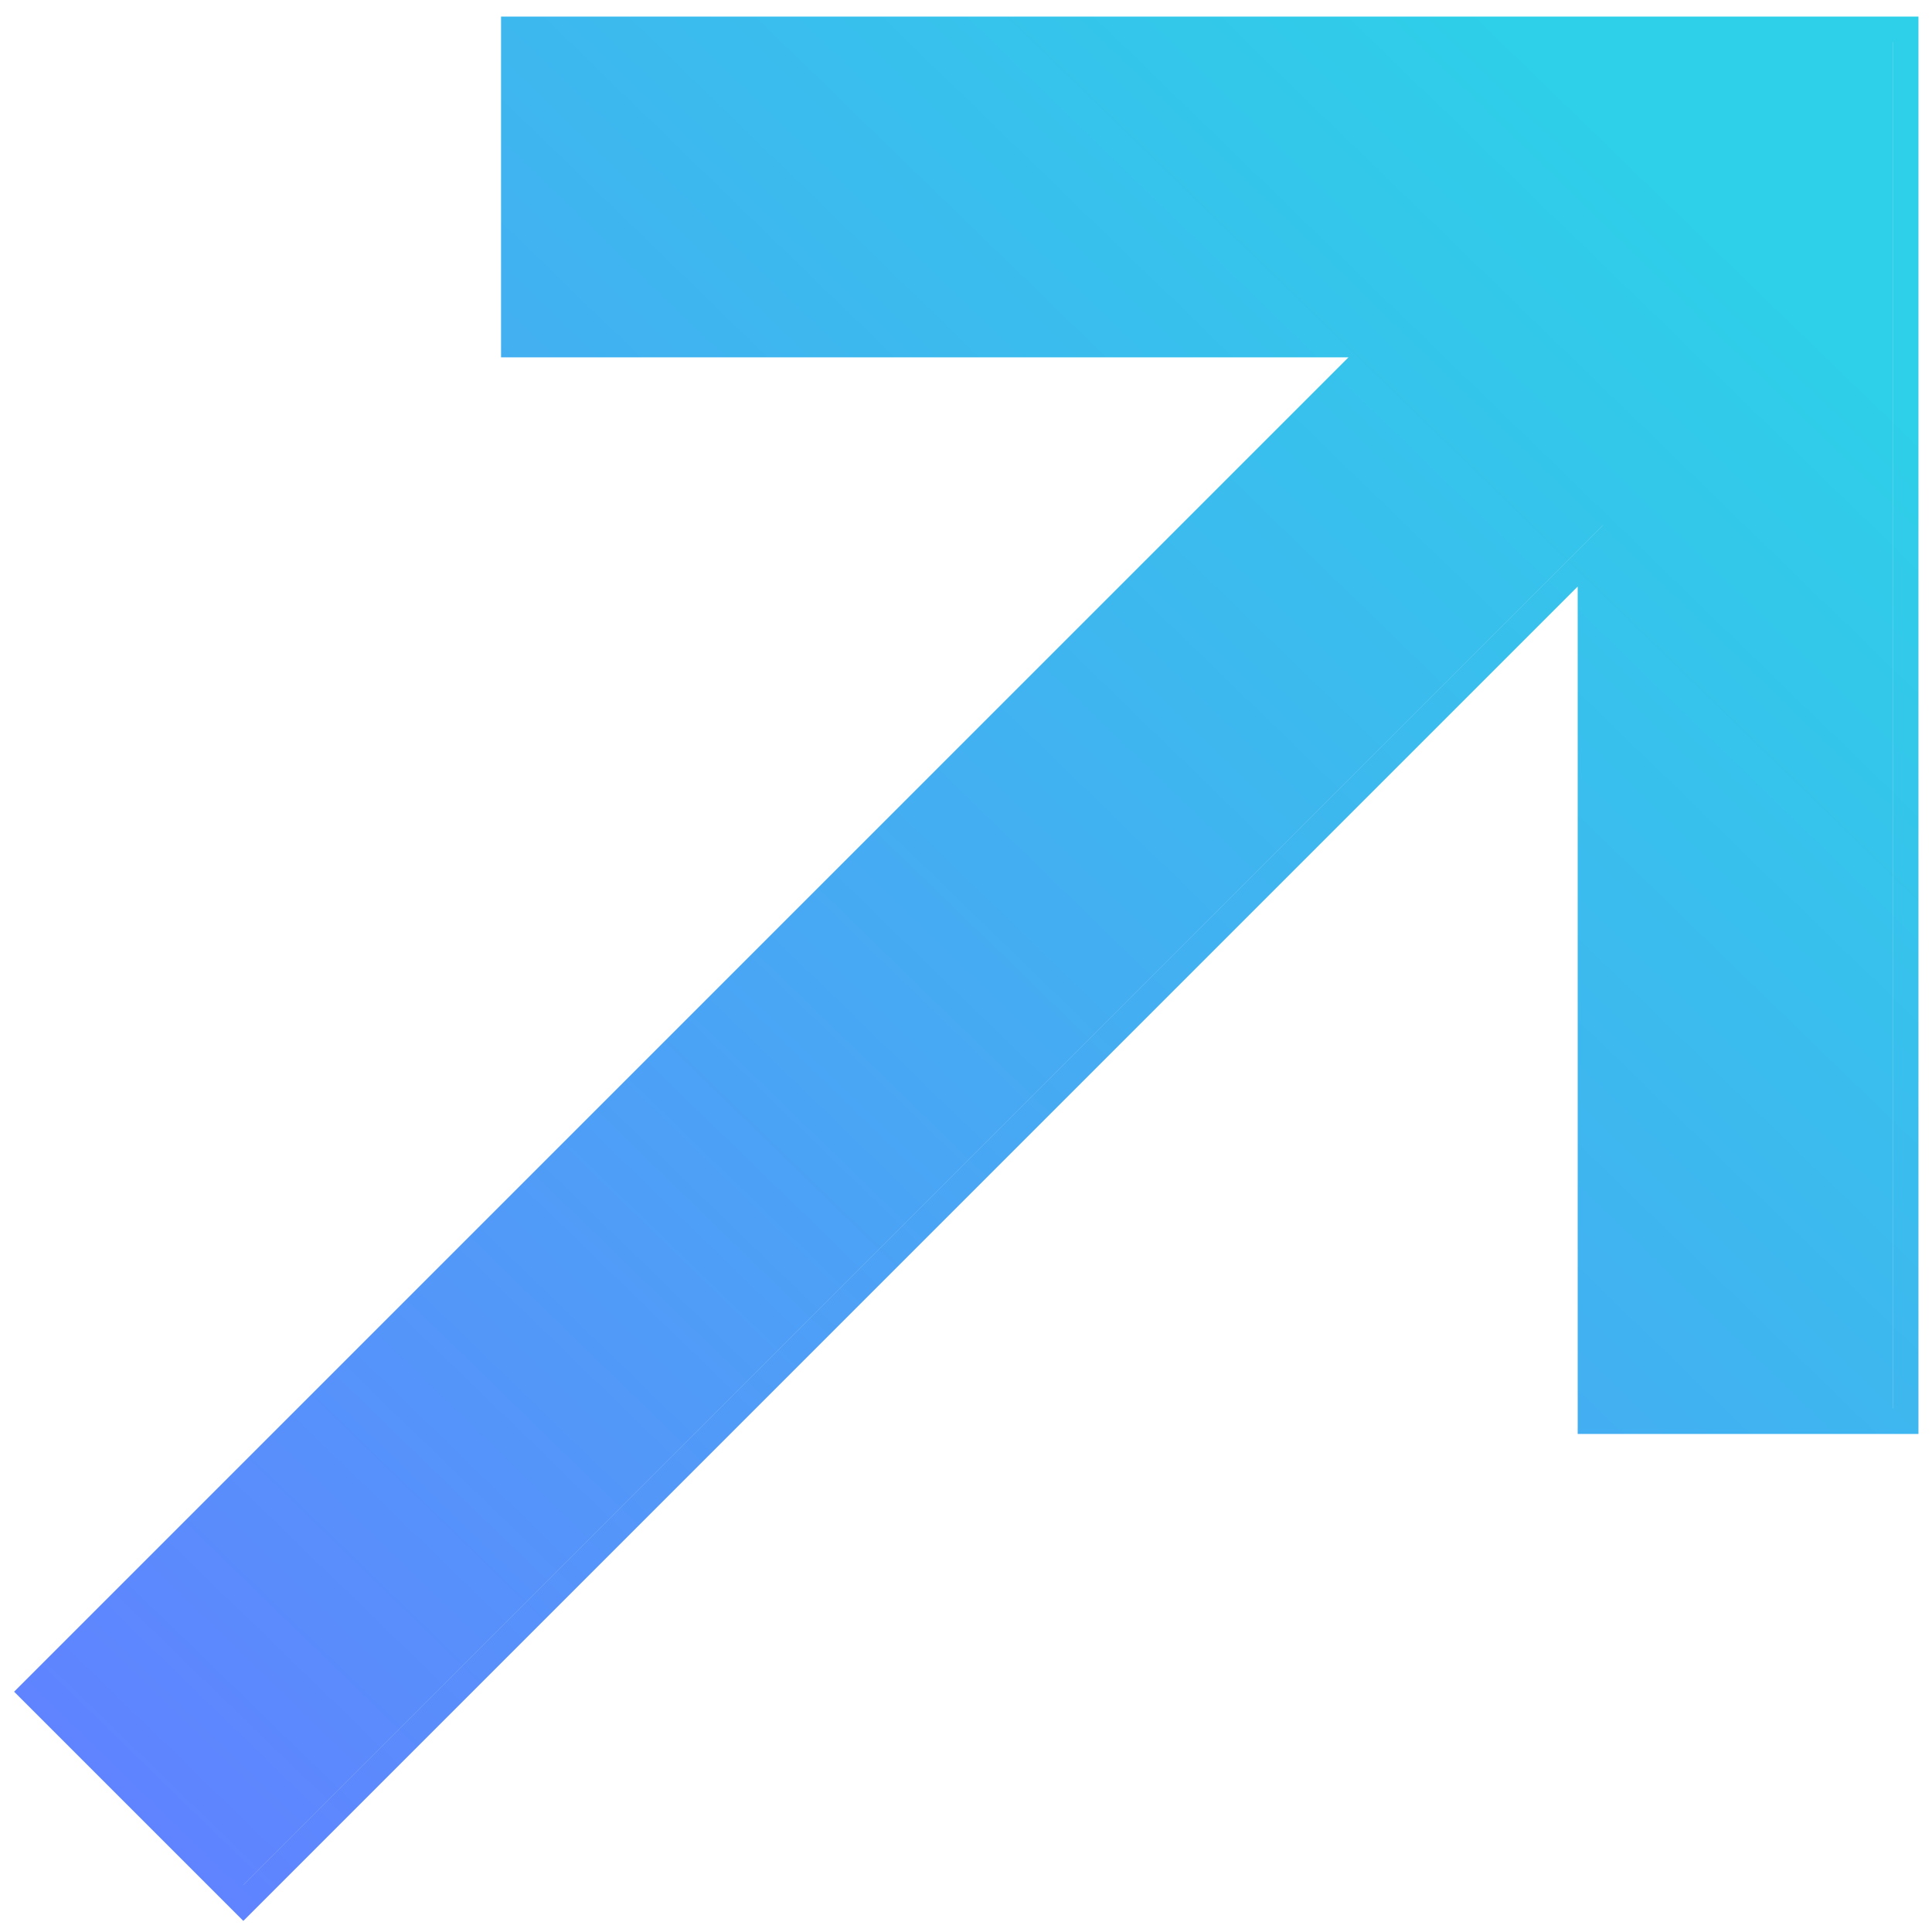 <svg width="76" height="76" viewBox="0 0 76 76" fill="none" xmlns="http://www.w3.org/2000/svg">
    <path fill-rule="evenodd" clip-rule="evenodd" d="M75.467 0.652H19.71V14.057H53.045L0.555 66.547L9.572 75.564L62.062 23.074V56.409L75.467 56.409V0.652ZM9.57 74.148L9.572 74.15L63.058 20.664V20.66L9.57 74.148ZM74.463 55.409L74.467 55.409L74.467 1.652L74.463 1.652V55.409Z" fill="url(#paint0_linear_727_3907)"/>
    <defs>
        <linearGradient id="paint0_linear_727_3907" x1="67.508" y1="9.079" x2="6.173" y2="72.287" gradientUnits="userSpaceOnUse">
            <stop stop-color="#2ECFE8"/>
            <stop offset="1" stop-color="#6083FF"/>
        </linearGradient>
    </defs>
</svg>